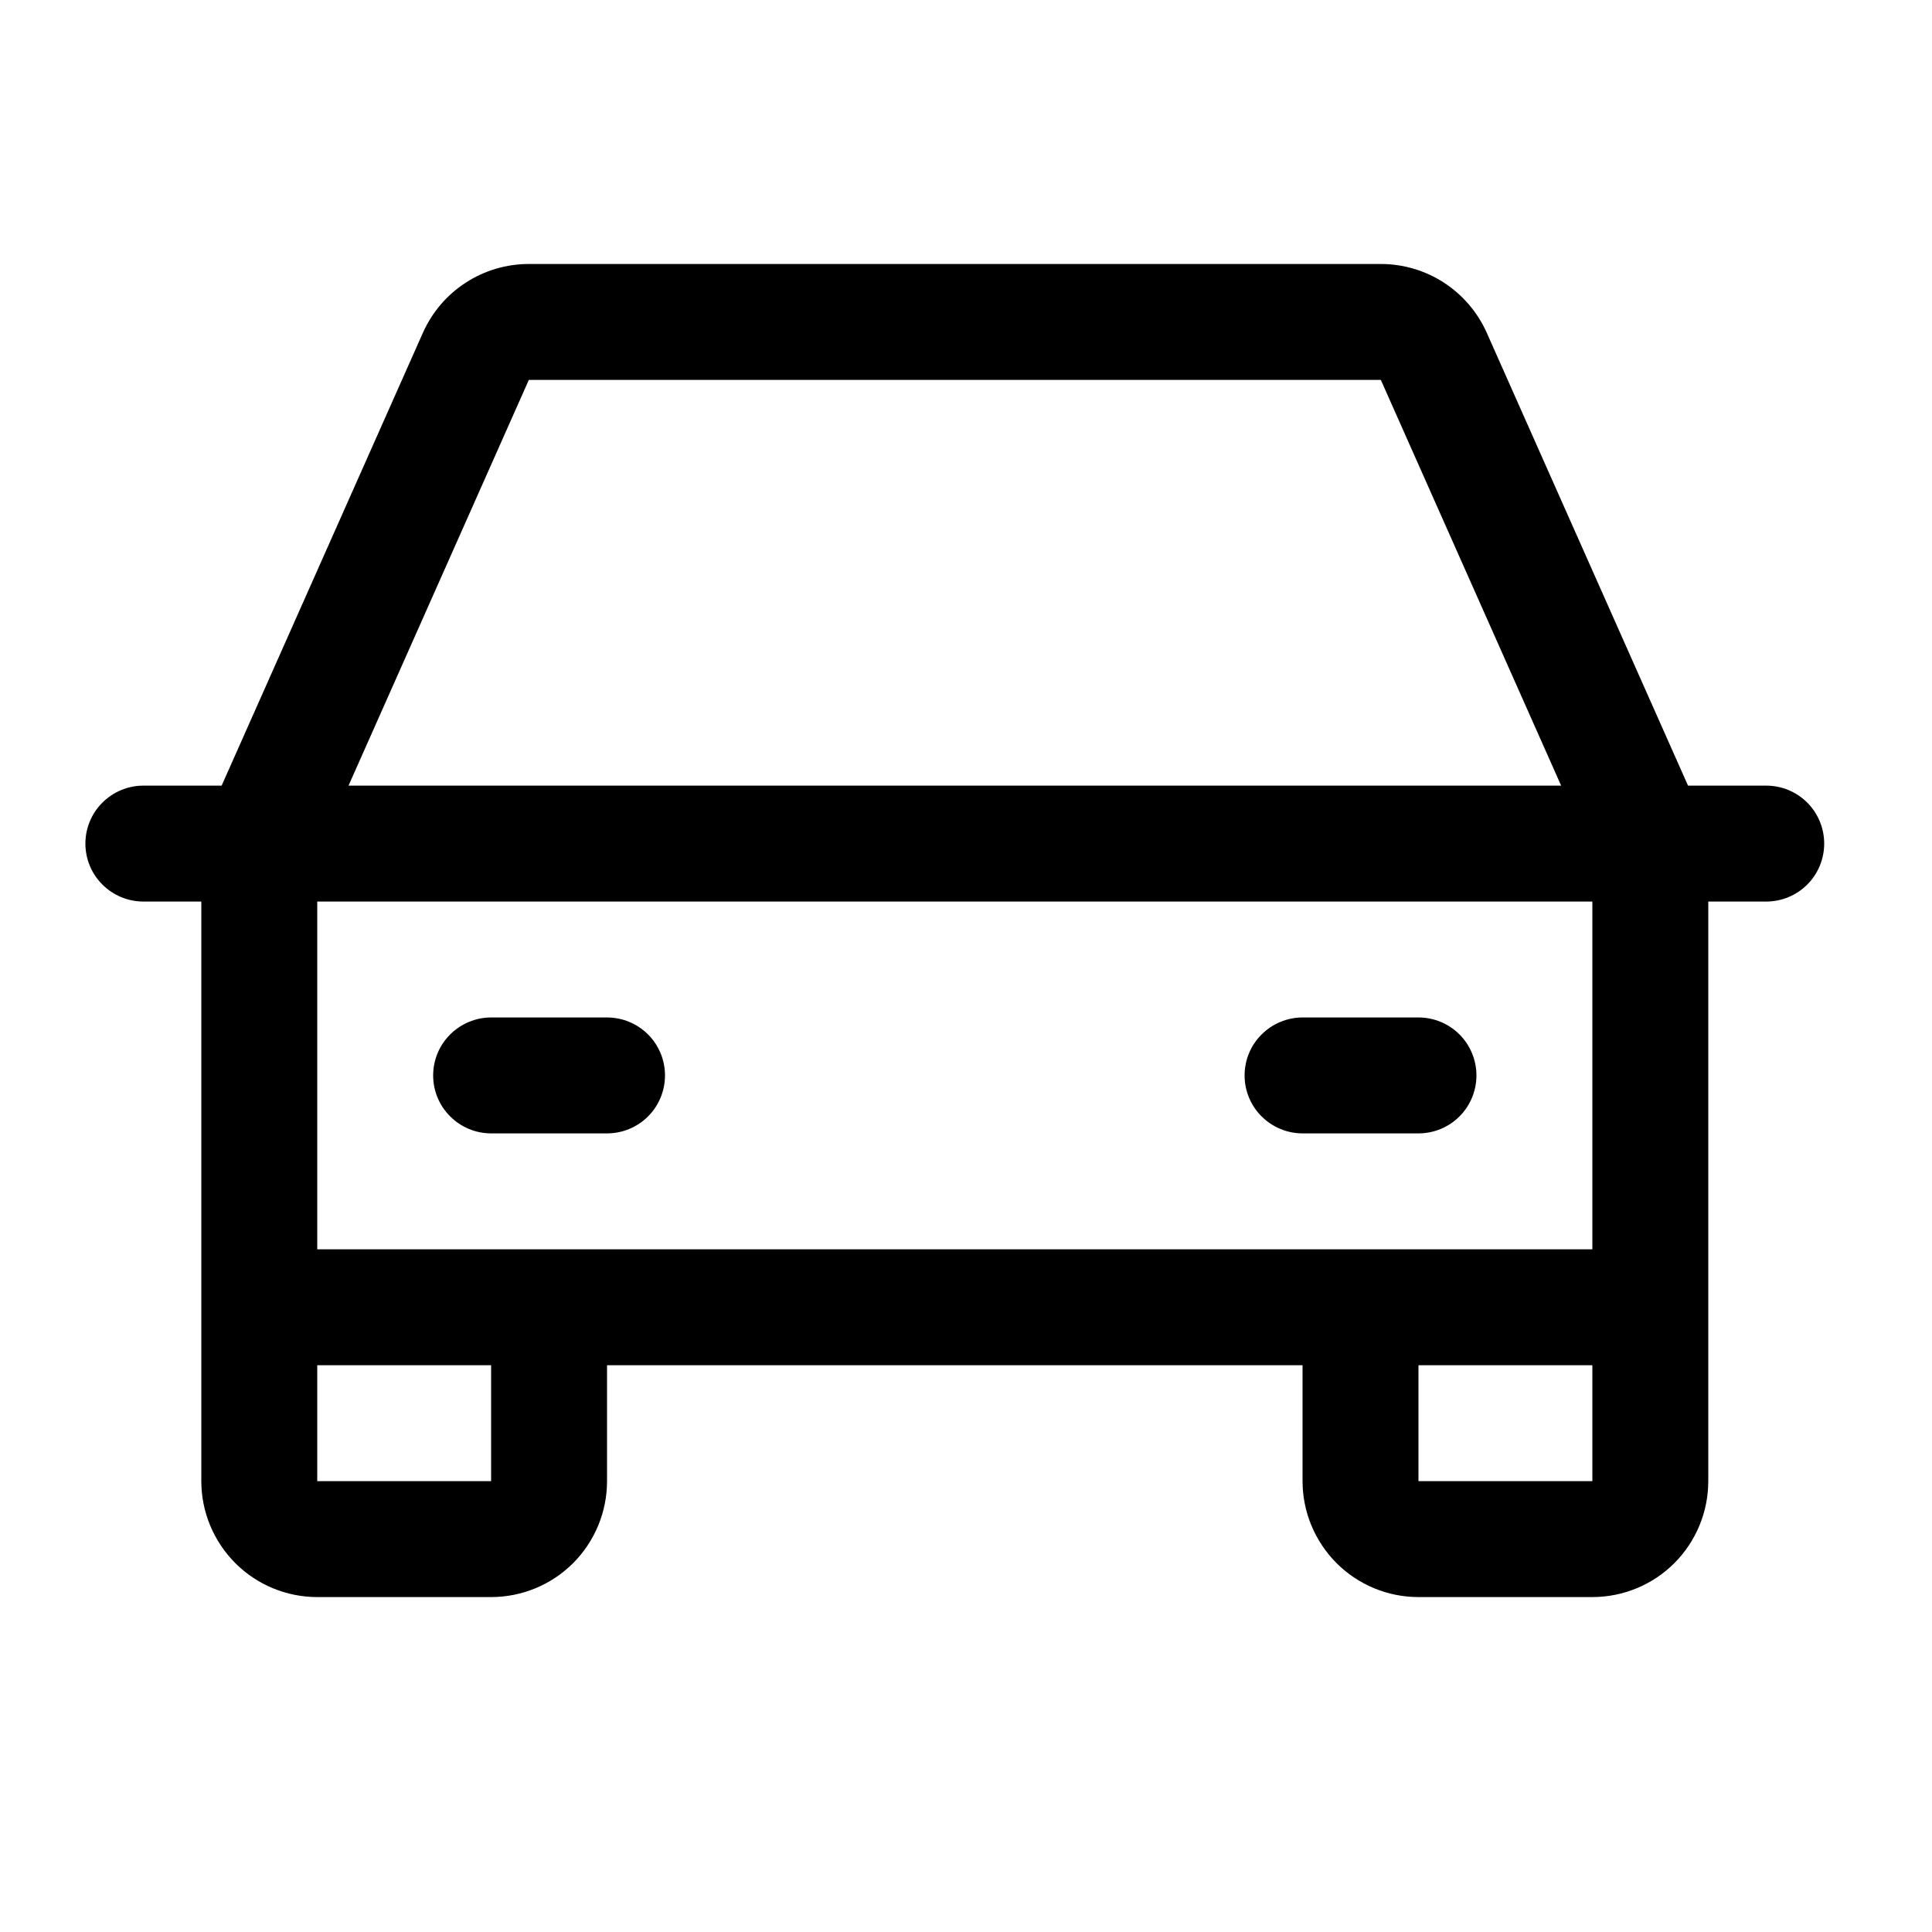 <svg width="25" height="25" viewBox="0 0 25 25" fill="none" xmlns="http://www.w3.org/2000/svg">
<path d="M22.855 10.166H21.843L19.239 4.307C19.121 4.042 18.928 3.816 18.685 3.658C18.442 3.5 18.158 3.416 17.868 3.416H6.843C6.553 3.416 6.269 3.5 6.026 3.658C5.782 3.816 5.59 4.042 5.472 4.307L2.868 10.166H1.855C1.657 10.166 1.466 10.245 1.325 10.386C1.184 10.526 1.105 10.717 1.105 10.916C1.105 11.115 1.184 11.306 1.325 11.446C1.466 11.587 1.657 11.666 1.855 11.666H2.605V19.166C2.605 19.564 2.764 19.945 3.045 20.227C3.326 20.508 3.708 20.666 4.105 20.666H6.355C6.753 20.666 7.135 20.508 7.416 20.227C7.697 19.945 7.855 19.564 7.855 19.166V17.666H16.855V19.166C16.855 19.564 17.014 19.945 17.295 20.227C17.576 20.508 17.958 20.666 18.355 20.666H20.605C21.003 20.666 21.385 20.508 21.666 20.227C21.947 19.945 22.105 19.564 22.105 19.166V11.666H22.855C23.054 11.666 23.245 11.587 23.386 11.446C23.526 11.306 23.605 11.115 23.605 10.916C23.605 10.717 23.526 10.526 23.386 10.386C23.245 10.245 23.054 10.166 22.855 10.166ZM6.843 4.916H17.868L20.201 10.166H4.51L6.843 4.916ZM6.355 19.166H4.105V17.666H6.355V19.166ZM18.355 19.166V17.666H20.605V19.166H18.355ZM20.605 16.166H4.105V11.666H20.605V16.166ZM5.605 13.916C5.605 13.717 5.684 13.526 5.825 13.386C5.966 13.245 6.157 13.166 6.355 13.166H7.855C8.054 13.166 8.245 13.245 8.386 13.386C8.526 13.526 8.605 13.717 8.605 13.916C8.605 14.115 8.526 14.306 8.386 14.446C8.245 14.587 8.054 14.666 7.855 14.666H6.355C6.157 14.666 5.966 14.587 5.825 14.446C5.684 14.306 5.605 14.115 5.605 13.916ZM16.105 13.916C16.105 13.717 16.184 13.526 16.325 13.386C16.466 13.245 16.657 13.166 16.855 13.166H18.355C18.554 13.166 18.745 13.245 18.886 13.386C19.026 13.526 19.105 13.717 19.105 13.916C19.105 14.115 19.026 14.306 18.886 14.446C18.745 14.587 18.554 14.666 18.355 14.666H16.855C16.657 14.666 16.466 14.587 16.325 14.446C16.184 14.306 16.105 14.115 16.105 13.916Z" fill="black"/>
</svg>
